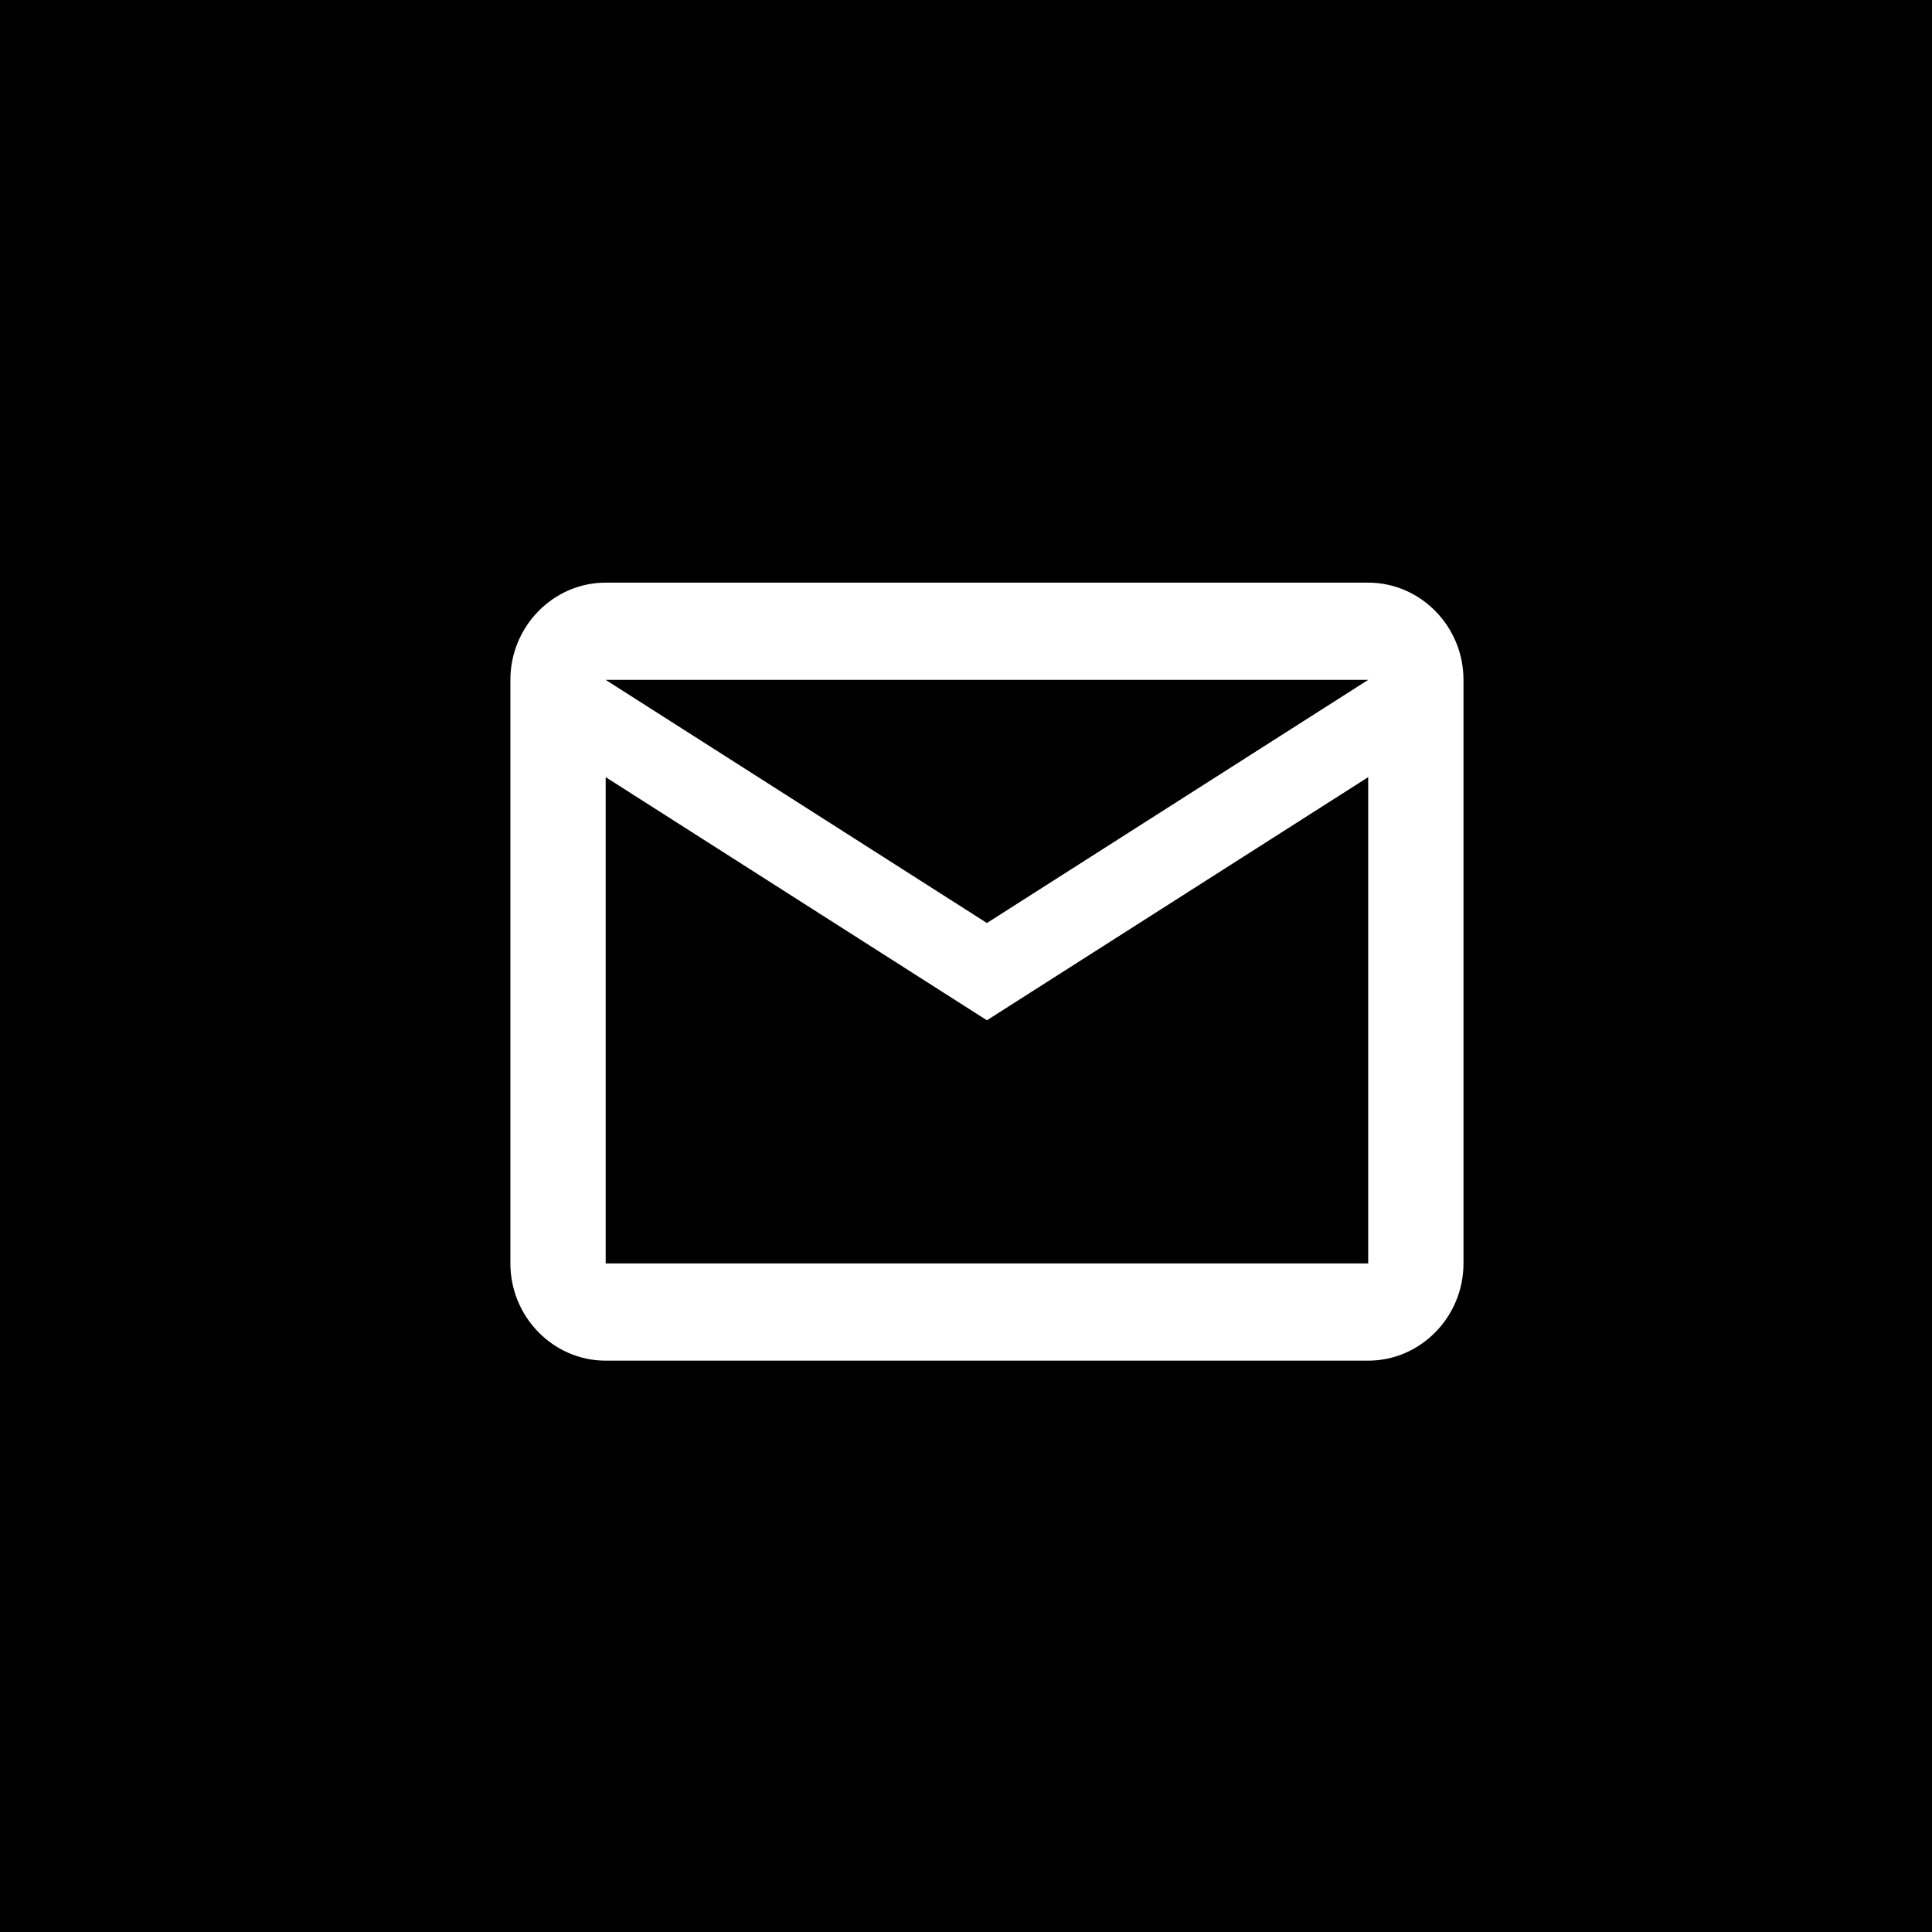 <svg width="40" height="40" viewBox="0 0 40 40" fill="none" xmlns="http://www.w3.org/2000/svg">
<g clip-path="url(#clip0_101_66)">
<path fill-rule="evenodd" clip-rule="evenodd" d="M40 0H0V40H40V0ZM28.327 12.063C29.412 12.063 30.3 12.969 30.3 14.076V26.158C30.3 27.265 29.412 28.171 28.327 28.171H12.54C11.455 28.171 10.567 27.265 10.567 26.158V14.076C10.567 12.969 11.455 12.063 12.54 12.063H28.327ZM20.433 19.11L28.327 14.076H12.54L20.433 19.11ZM28.327 26.158H12.54V16.09L20.433 21.124L28.327 16.09V26.158Z" fill="black"/>
</g>
<defs>
<clipPath id="clip0_101_66">
<rect width="40" height="40" fill="white"/>
</clipPath>
</defs>
</svg>
